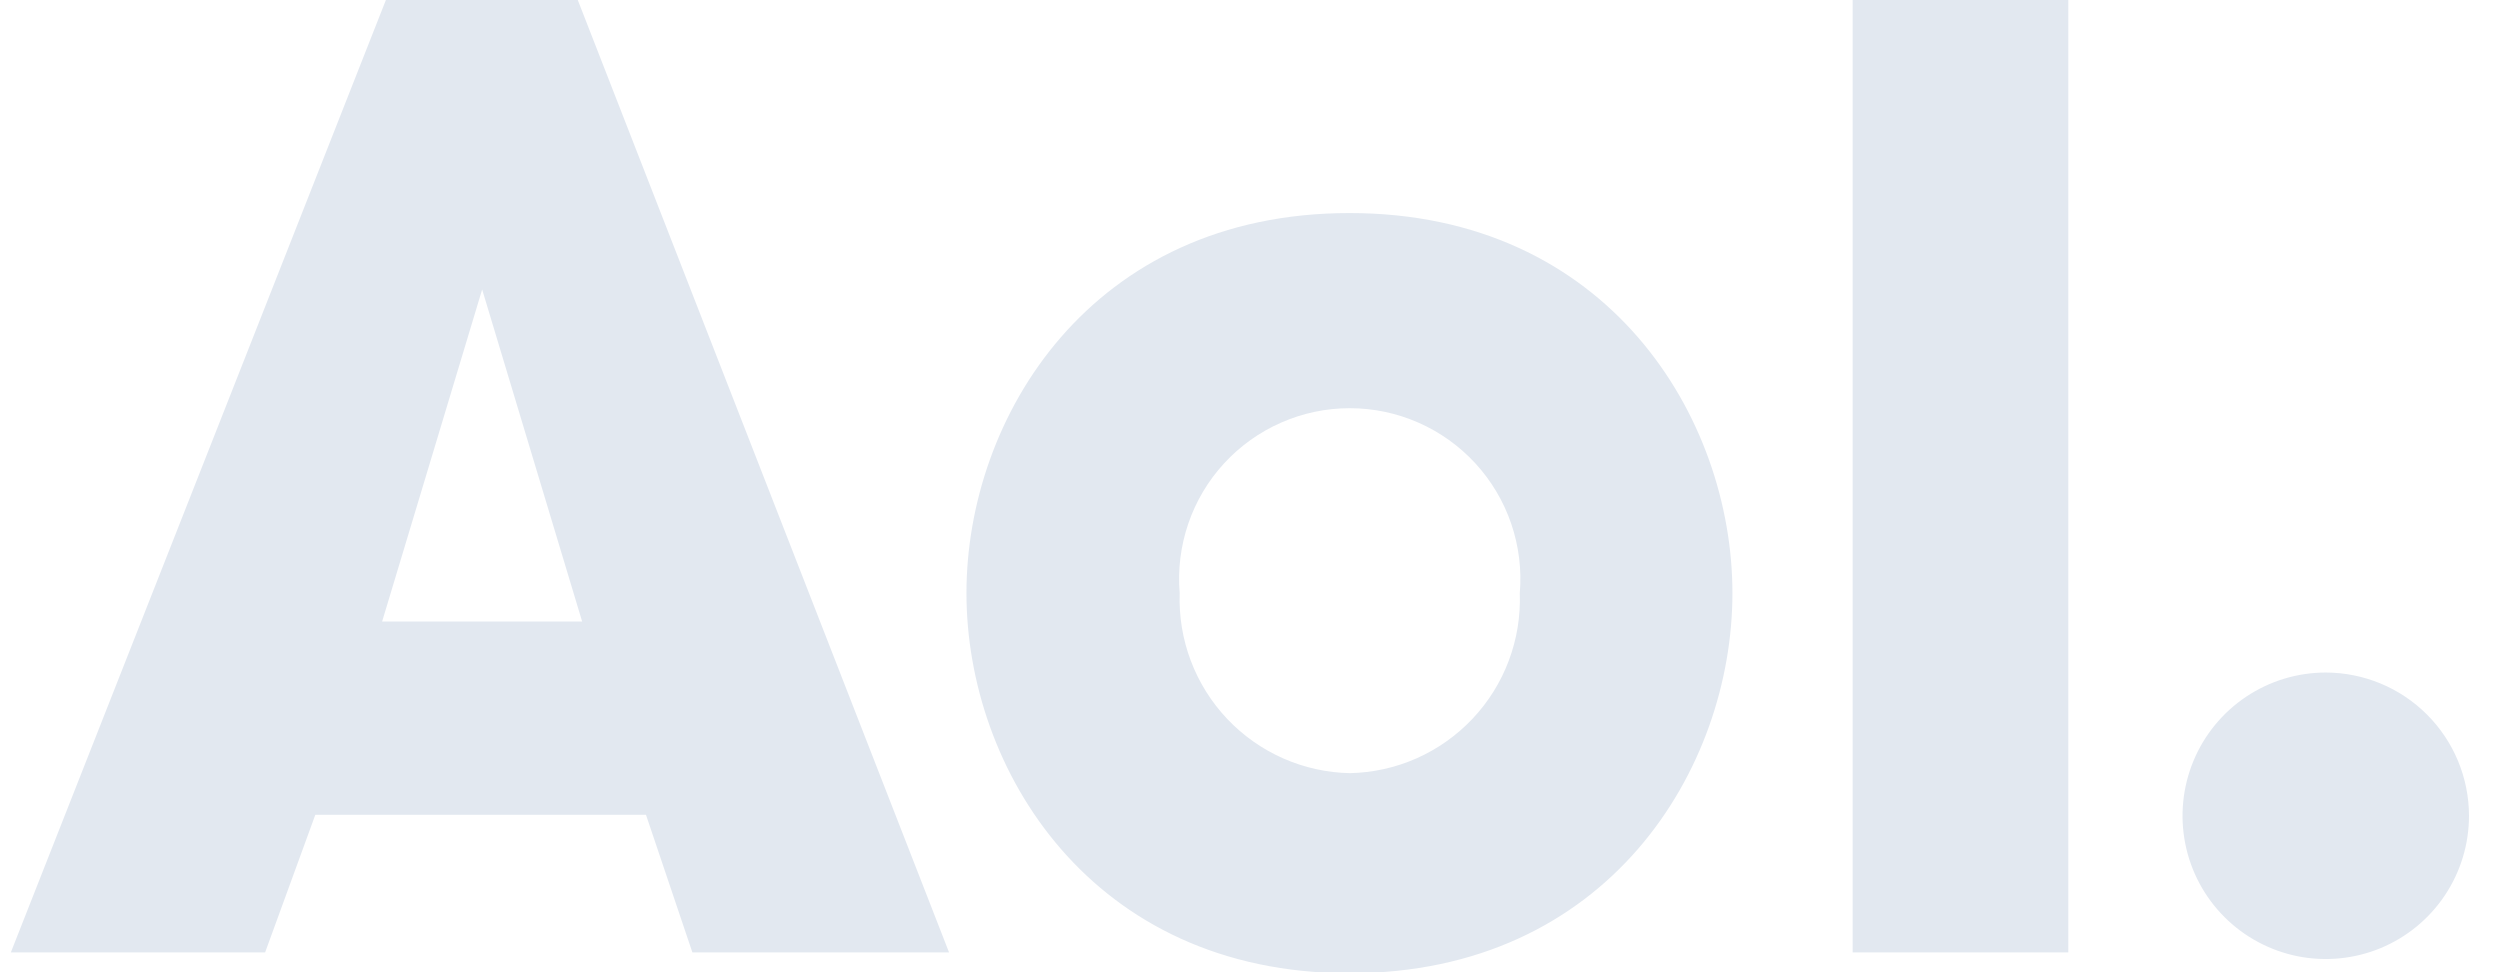 <svg width="72" height="28" viewBox="0 0 72 28" fill="none" xmlns="http://www.w3.org/2000/svg">
<g clip-path="url(#clip0_262_35)">
<path d="M38.867 6.136C46.316 6.136 49.894 12.03 49.894 17.082C49.894 22.135 46.316 28.029 38.867 28.029C31.417 28.029 27.834 22.141 27.834 17.082C27.834 12.024 31.412 6.136 38.867 6.136V6.136ZM38.867 22.267C39.531 22.255 40.186 22.11 40.794 21.842C41.401 21.573 41.949 21.186 42.406 20.703C42.862 20.221 43.218 19.652 43.452 19.03C43.686 18.408 43.794 17.746 43.77 17.082C43.827 16.405 43.742 15.723 43.522 15.079C43.302 14.436 42.95 13.845 42.49 13.344C42.03 12.844 41.471 12.444 40.848 12.171C40.225 11.897 39.553 11.756 38.873 11.756C38.192 11.756 37.52 11.897 36.897 12.171C36.274 12.444 35.715 12.844 35.255 13.344C34.794 13.845 34.443 14.436 34.223 15.079C34.003 15.723 33.918 16.405 33.975 17.082C33.952 17.747 34.06 18.409 34.295 19.03C34.53 19.652 34.886 20.221 35.343 20.704C35.8 21.186 36.348 21.573 36.956 21.842C37.564 22.11 38.219 22.255 38.884 22.267H38.867ZM53.356 0H59.567V27.43H53.356V0ZM66.982 19.369C66.166 19.369 65.369 19.611 64.69 20.065C64.012 20.518 63.483 21.162 63.171 21.916C62.859 22.67 62.777 23.499 62.936 24.299C63.095 25.1 63.488 25.835 64.065 26.412C64.642 26.988 65.377 27.381 66.177 27.541C66.977 27.7 67.807 27.618 68.561 27.306C69.314 26.994 69.959 26.465 70.412 25.786C70.865 25.108 71.107 24.311 71.107 23.495C71.106 22.401 70.671 21.353 69.897 20.579C69.124 19.806 68.076 19.371 66.982 19.369V19.369ZM16.64 0H11.114L0.312 27.43H7.635L9.081 23.466H18.604L19.941 27.43H27.333L16.64 0ZM11.005 17.9L13.886 8.337L16.766 17.9H11.005Z" fill="#E2E8F0"/>
</g>
<defs>
<clipPath id="clip0_262_35">
<rect width="70.795" height="28" fill="white" transform="translate(0.312)"/>
</clipPath>
</defs>
</svg>
